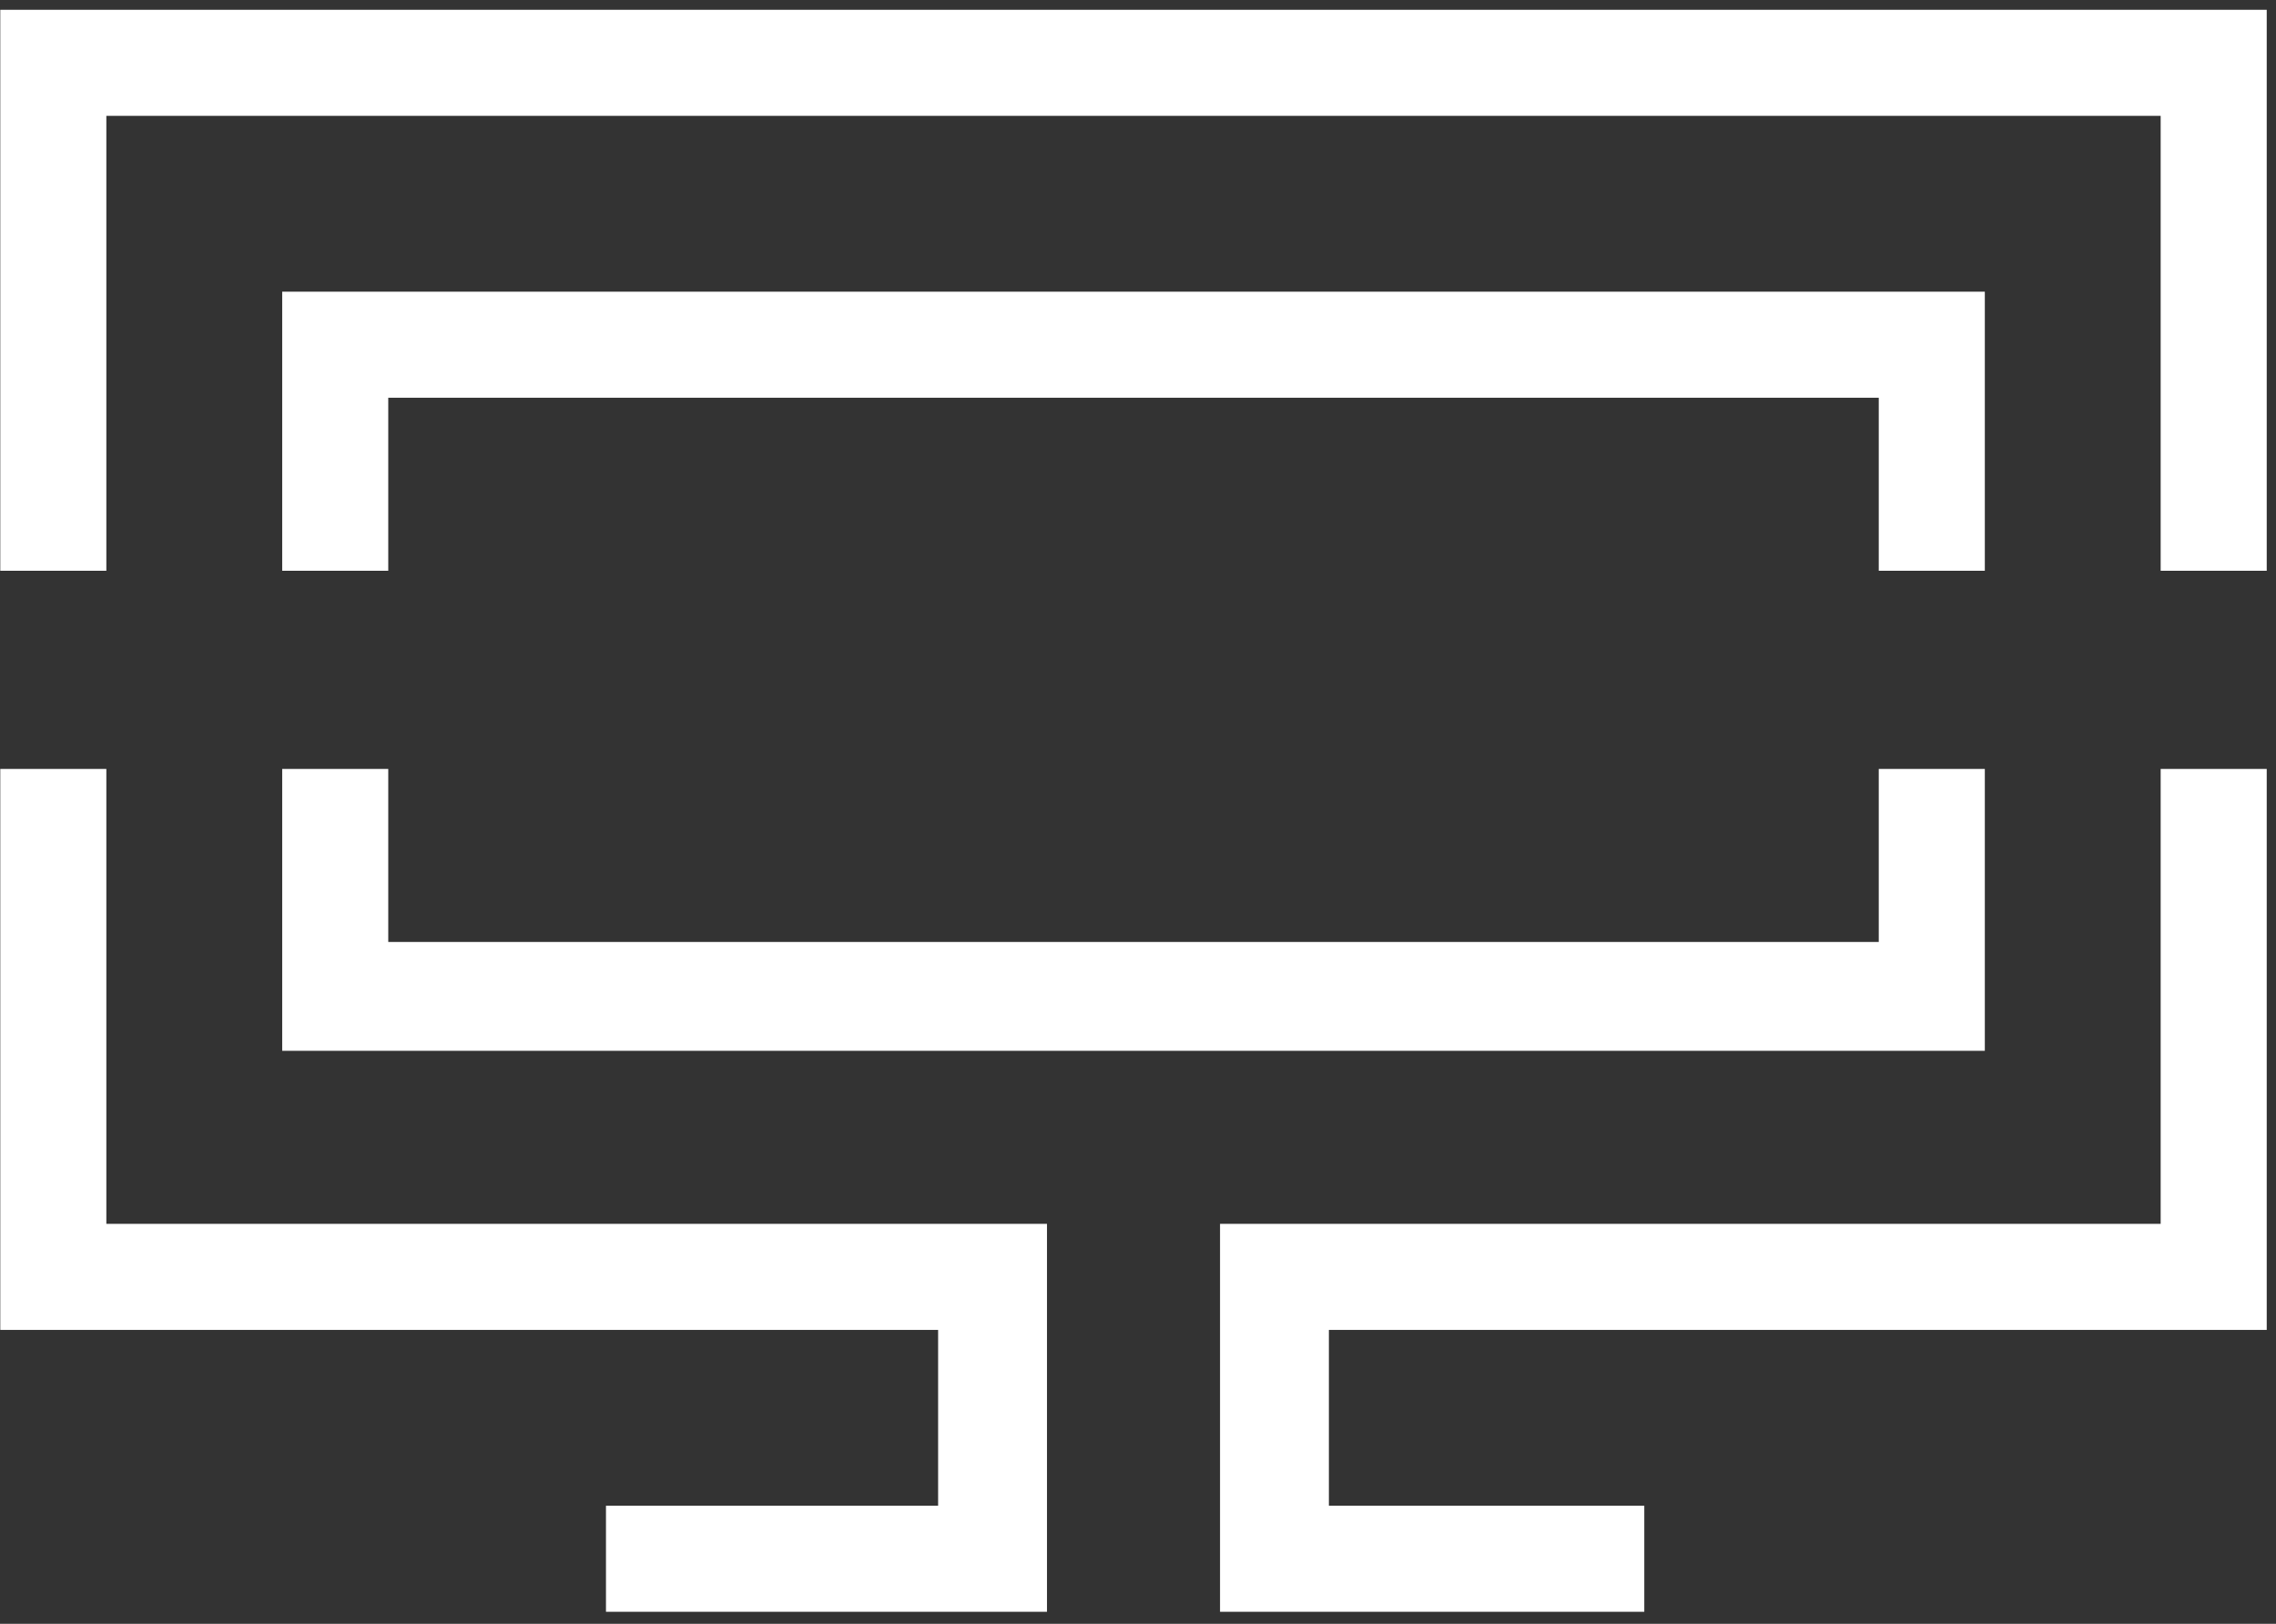 <?xml version="1.0" encoding="UTF-8"?> <svg xmlns="http://www.w3.org/2000/svg" width="185" height="132" viewBox="0 0 185 132" fill="none"><rect x="0" y="0" width="185" height="132" fill="#333333" stroke="none"/><path d="M8.644 99.487V62.507H0.023V108.109H76.253V122.402H49.255V131.023H76.253H85.102V99.487H8.644Z" fill="white"></path><path d="M184.246 108.109V62.507H175.625V99.487H99.168V131.023H108.016H133.653V122.402H108.016V108.109H184.246Z" fill="white"></path><path d="M8.644 9.417H175.625V46.398H184.246V0.796H0.023V46.398H8.644V9.417Z" fill="white"></path><path d="M152.711 76.573H31.559V62.507H22.938V85.421H161.332V62.507H152.711V76.573Z" fill="white"></path><path d="M22.938 23.711V46.398H31.559V32.332H152.711V46.398H161.332V23.711H22.938Z" fill="white"></path></svg> 